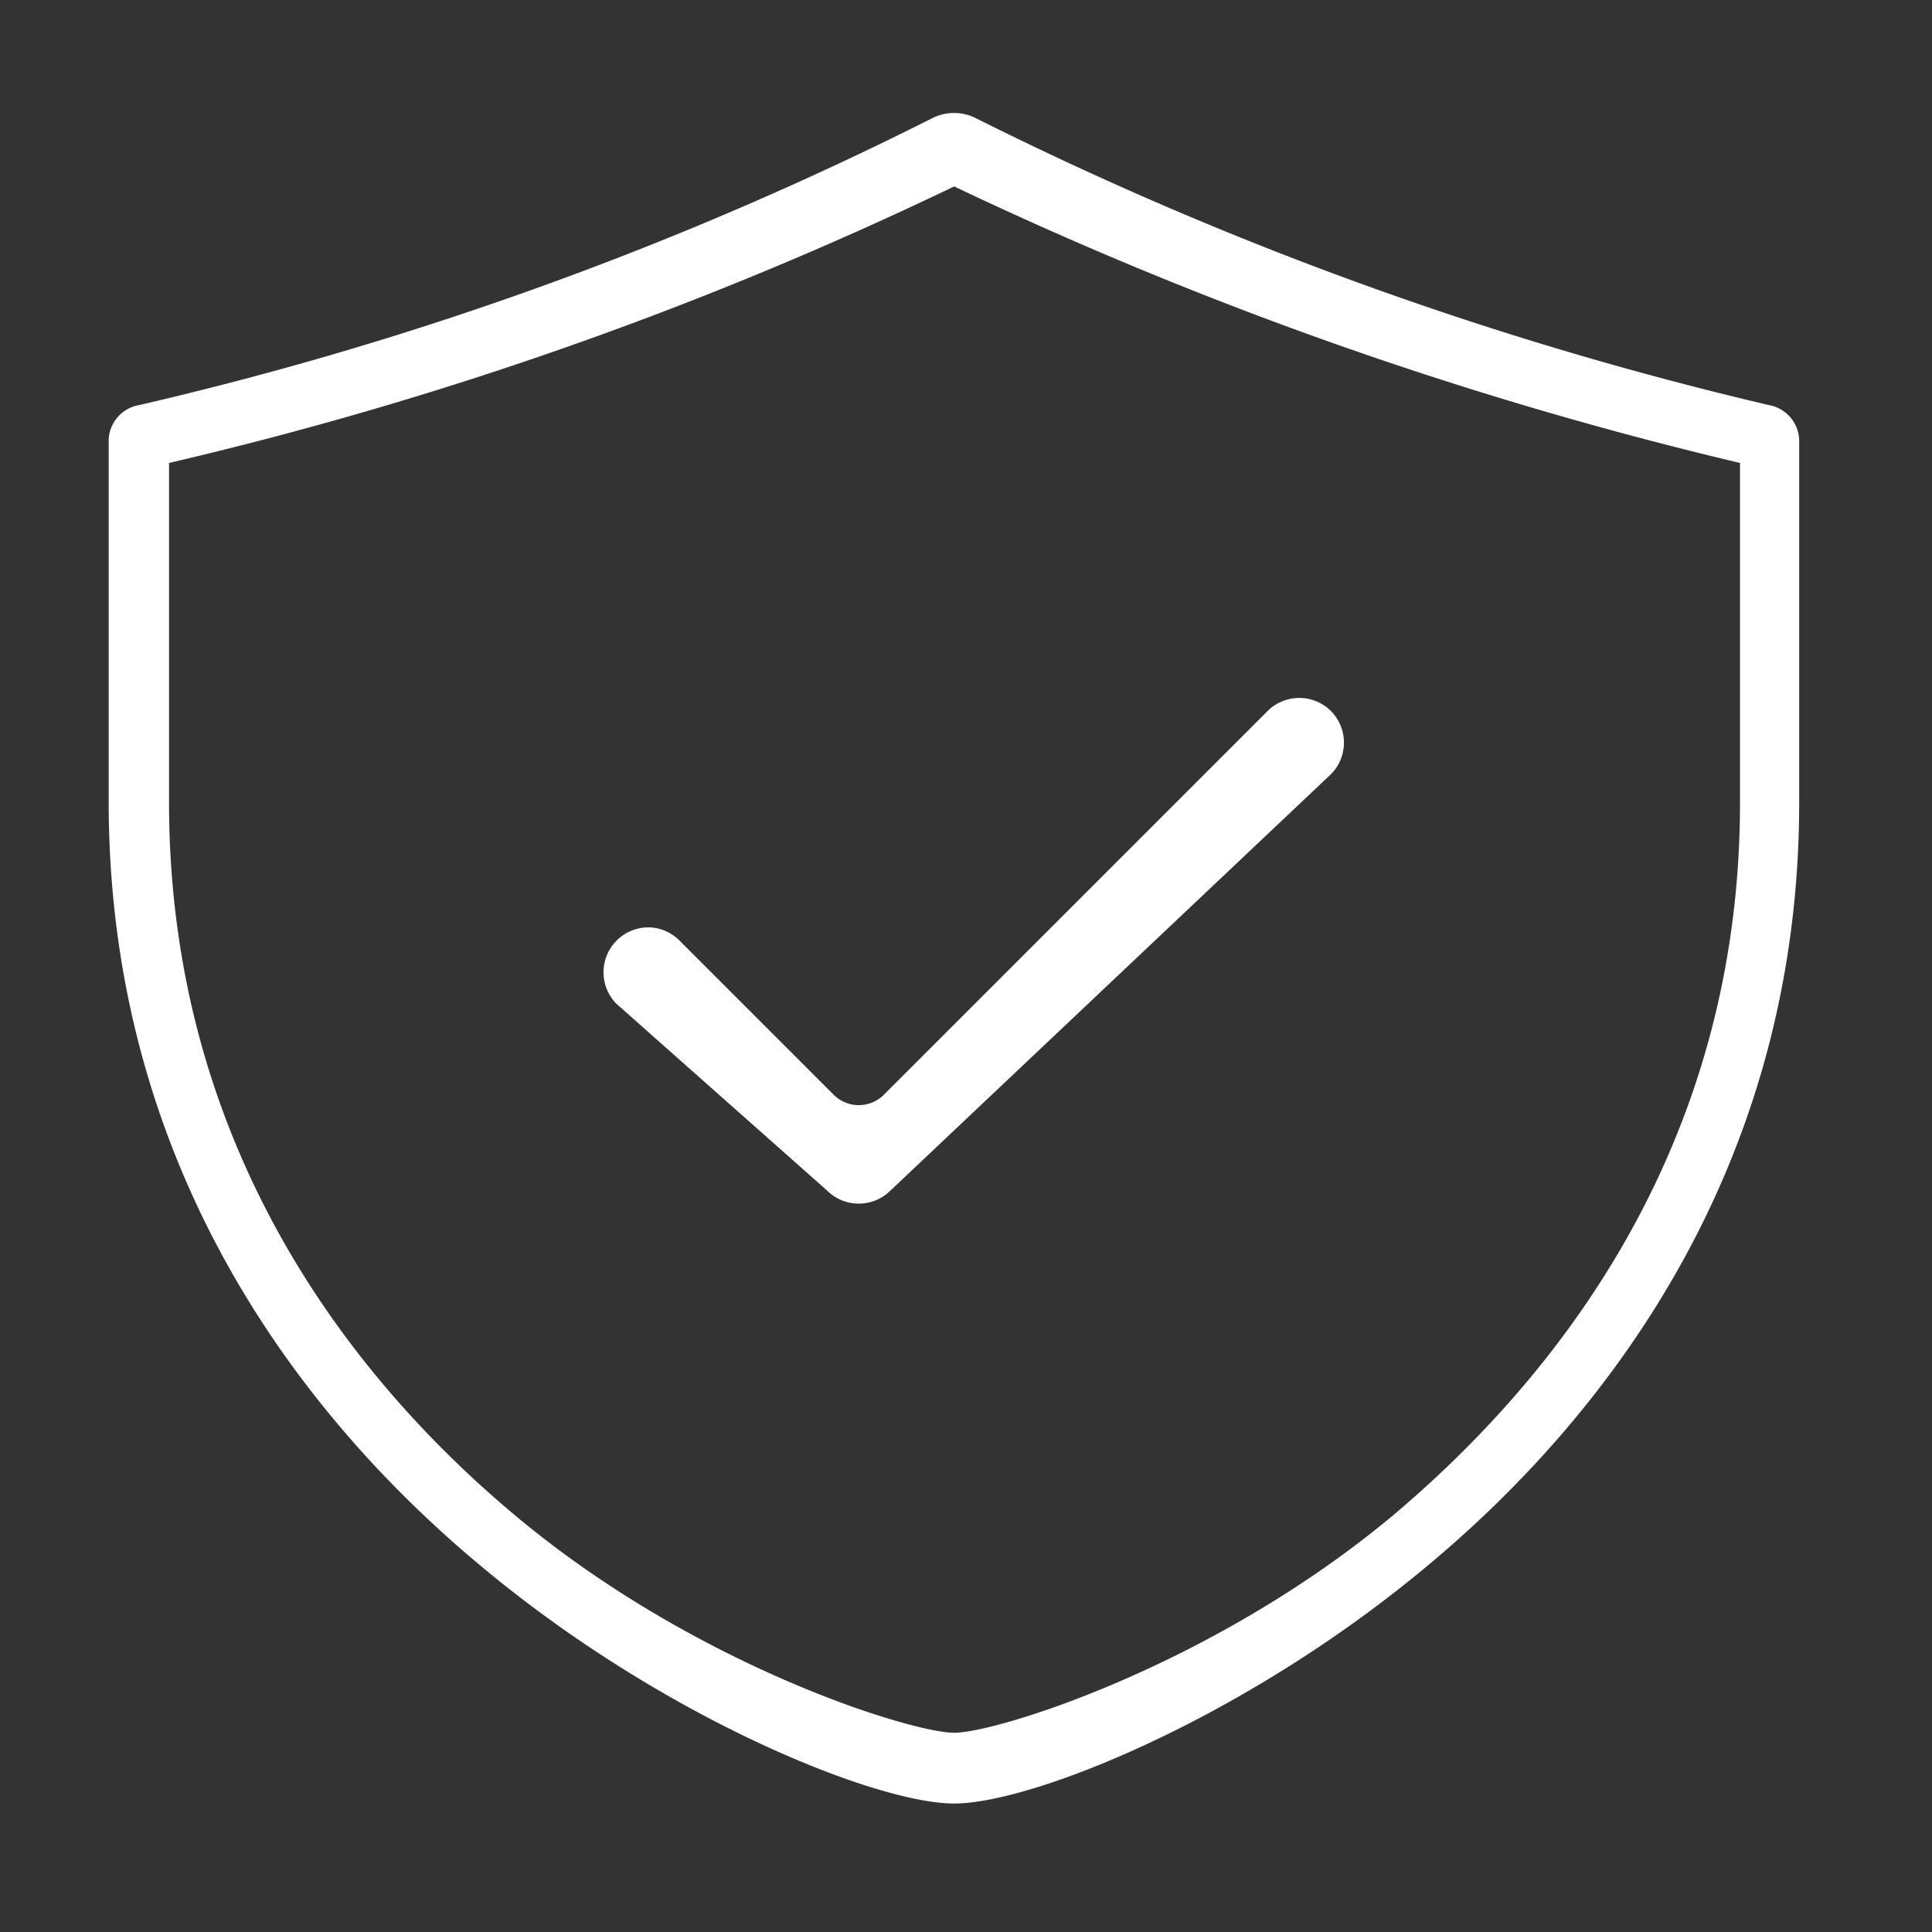 <svg viewBox="0 0 80 80" xmlns="http://www.w3.org/2000/svg"><rect x="0" y="0" width="80" height="80" fill="#333333" stroke="none"/><g fill="#fff"><path d="m73.23 16.77a150 150 0 0 1 -32.85-11.89 2 2 0 0 0 -1.75 0 146.42 146.42 0 0 1 -32.85 11.89 1.52 1.52 0 0 0 -1.28 1.42v15c0 15.53 8.39 25.81 15.42 31.66 7.57 6.33 16.38 9.83 19.59 9.83s12-3.5 19.58-9.83c7.03-5.85 15.41-16.13 15.41-31.62v-15a1.52 1.52 0 0 0 -1.27-1.46zm-1.18 16.46c0 14.47-7.82 24-14.37 29.52-7.45 6.22-16.41 9-18.17 9s-10.73-2.76-18.18-9c-6.55-5.48-14.33-15.05-14.33-29.52v-14.06a157.93 157.93 0 0 0 32.51-11.45 163.32 163.32 0 0 0 32.54 11.45z"/><path d="m36.87 49.3a1.86 1.86 0 0 1 -2.62 0l-8.73-7.74a1.86 1.86 0 0 1 1.31-3.16 1.85 1.85 0 0 1 1.3.54l6.38 6.38a1.47 1.47 0 0 0 2.1 0l15.88-15.88a1.86 1.86 0 0 1 2.62 0 1.86 1.86 0 0 1 0 2.62z"/></g></svg>